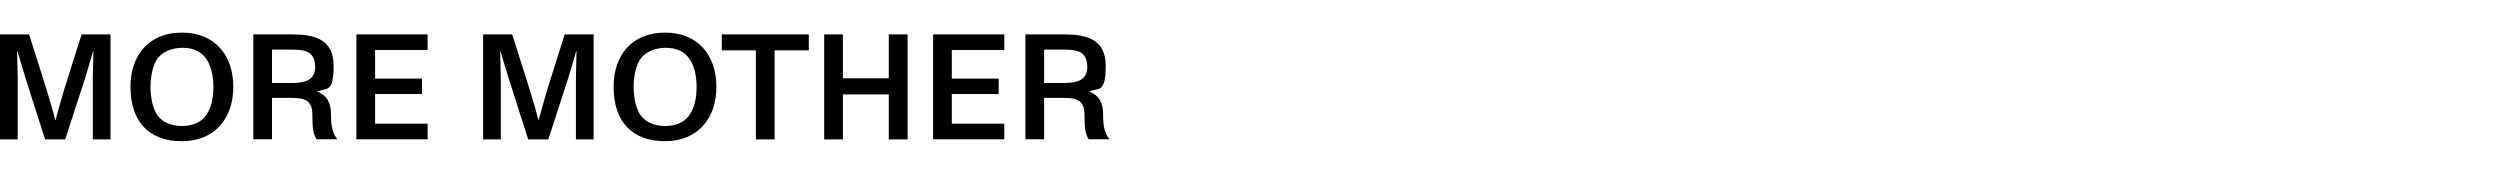 <?xml version="1.0" encoding="UTF-8"?>
<svg id="Layer_1" xmlns="http://www.w3.org/2000/svg" version="1.1" viewBox="0 0 2500 178">
  <!-- Generator: Adobe Illustrator 29.0.1, SVG Export Plug-In . SVG Version: 2.1.0 Build 192)  -->
  <path d="M0,34.4h29.1l17.1,54c4,13,7.2,24,9.1,31.9h.2c2.1-7.9,5.8-21.4,9-31.8l17.1-54.1h28.9v105h-17.7v-61.6c0-3.8.3-17.5.6-26.7h-.3c-3.4,12-6.8,23.2-8.4,28.3l-19.5,60h-20.1l-19.3-60.3c-1.6-5.1-5.4-18-8.4-28h-.3c.2,9.1.6,23.4.6,27v61.3H0V34.4Z"/>
  <path d="M130.5,86.9c0-31.8,18.4-54.3,51.4-54.3s51.4,22.6,51.4,54.3-18.7,54.3-51.4,54.3-51.4-19.3-51.4-54.3ZM205.9,115.5c5.1-6.9,7.5-16.9,7.5-28.6s-2.7-22-7.5-28.6c-5.1-7-13-10.5-23.4-10.5s-19.6,3.9-24.4,10-7.6,17.2-7.6,29.1,2.8,22.8,7,28.5c5.4,7.2,14.2,10.6,24.4,10.6s19-3.4,24-10.5Z"/>
  <path d="M337,138.9v.4h-20.4c-3.3-5.4-4.2-10.2-4.2-24s-5.8-17.4-20.5-17.4h-19.9v41.4h-18.7V34.4h38.5c20.8,0,41.8,3.7,41.8,31.3s-6.8,21.9-16.5,25.8c10,3.9,13.9,11.4,13.9,22.6s1,18.1,6,24.7ZM315.1,66.5c0-16.2-12-16.9-24.4-16.9h-18.7v33.4h18.6c12.6,0,24.6-1.5,24.6-16.5Z"/>
  <path d="M356.4,34.4h71.2v15.6h-52.5v28.6h46.9v15.4h-46.9v29.7h52.5v15.6h-71.2V34.4Z"/>
  <path d="M483.1,34.4h29.1l17.1,54c4.1,13,7.2,24,9.2,31.9h.1c2.1-7.9,5.9-21.4,9-31.8l17.1-54.1h28.9v105h-17.7v-61.6c0-3.8.3-17.5.6-26.7h-.3c-3.5,12-6.7,23.2-8.4,28.3l-19.5,60h-20.1l-19.3-60.3c-1.7-5.1-5.4-18-8.4-28h-.3c.2,9.1.6,23.4.6,27v61.3h-17.7V34.4Z"/>
  <path d="M613.6,86.9c0-31.8,18.4-54.3,51.4-54.3s51.4,22.6,51.4,54.3-18.8,54.3-51.4,54.3-51.4-19.3-51.4-54.3ZM689.1,115.5c5.1-6.9,7.5-16.9,7.5-28.6s-2.7-22-7.5-28.6c-5.1-7-13-10.5-23.4-10.5s-19.6,3.9-24.4,10-7.7,17.2-7.7,29.1,2.9,22.8,7.1,28.5c5.4,7.2,14.2,10.6,24.4,10.6s19-3.4,24-10.5Z"/>
  <path d="M755.8,50.3h-34v-15.9h87v15.9h-34.2v89.1h-18.7V50.3Z"/>
  <path d="M824.2,34.4h18.7v43.9h45.9v-43.9h18.8v105h-18.8v-45h-45.9v45h-18.7V34.4Z"/>
  <path d="M933.1,34.4h71.2v15.6h-52.5v28.6h46.9v15.4h-46.9v29.7h52.5v15.6h-71.2V34.4Z"/>
  <path d="M1109.1,138.9v.4h-20.4c-3.3-5.4-4.2-10.2-4.2-24s-5.8-17.4-20.5-17.4h-19.9v41.4h-18.7V34.4h38.5c20.8,0,41.8,3.7,41.8,31.3s-6.8,21.9-16.5,25.8c10,3.9,13.9,11.4,13.9,22.6s1.1,18.1,6,24.7ZM1087.2,66.5c0-16.2-12-16.9-24.4-16.9h-18.7v33.4h18.6c12.6,0,24.6-1.5,24.6-16.5Z"/>
</svg>